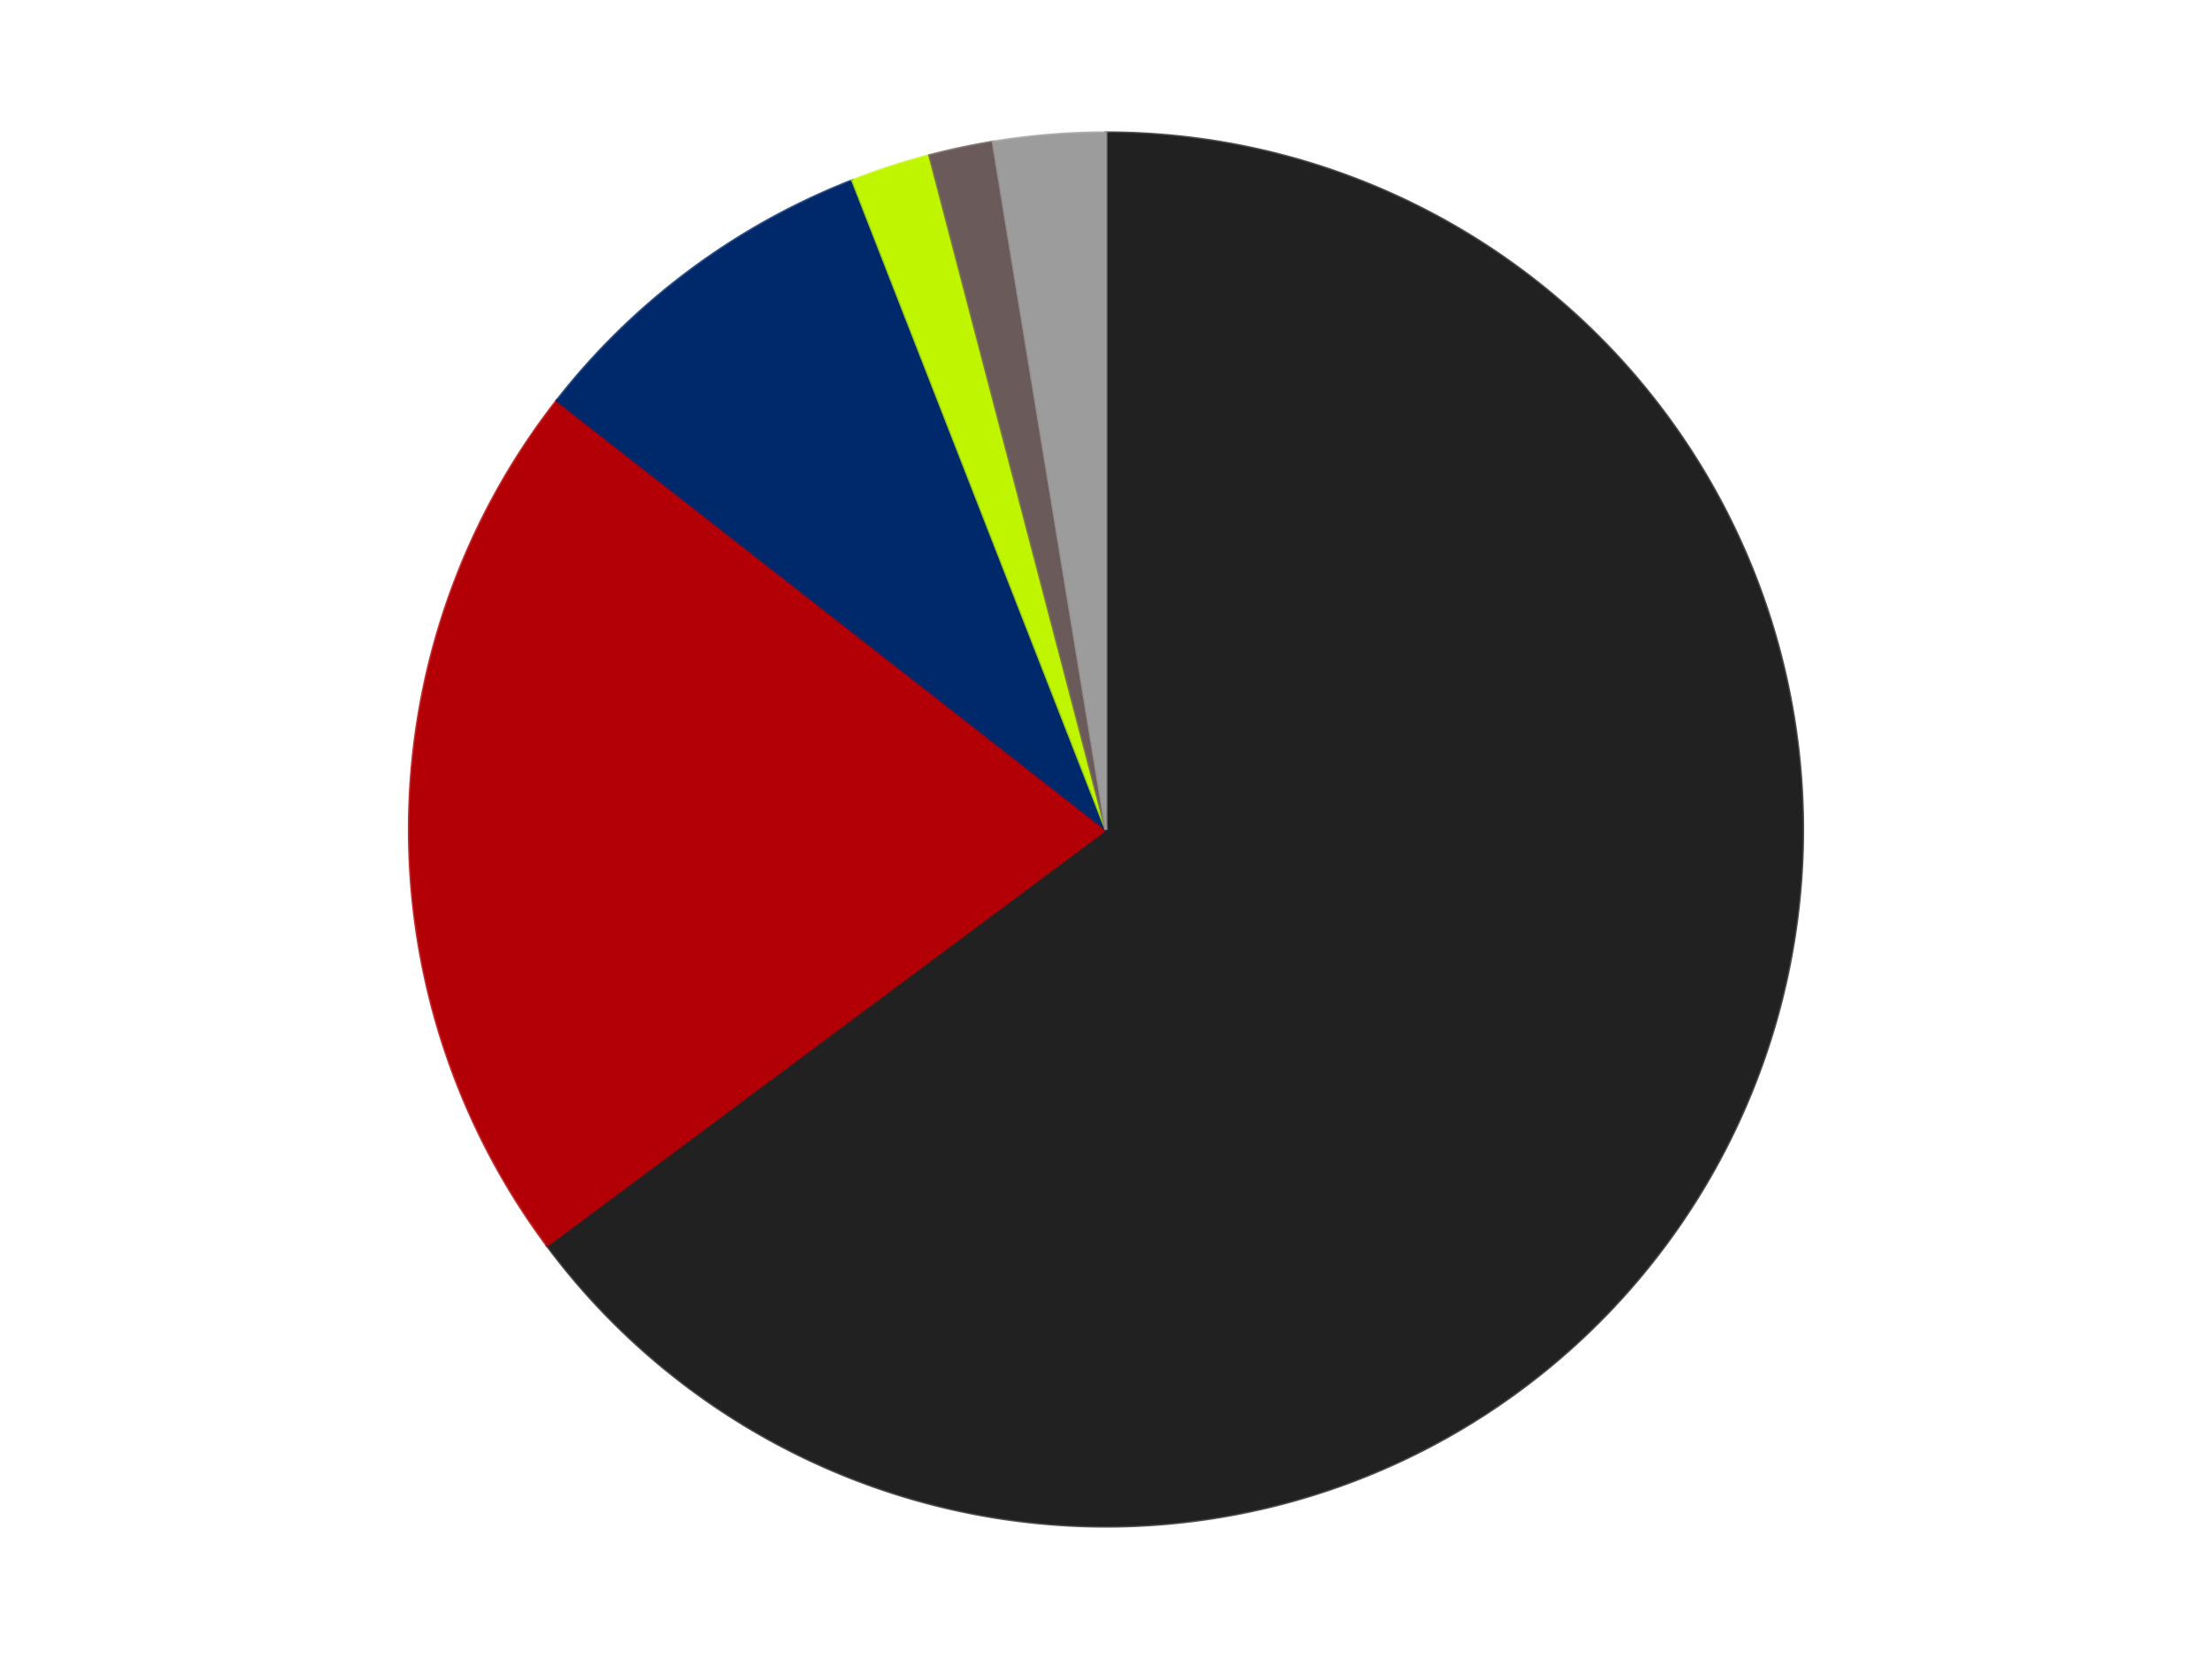 <?xml version='1.0' encoding='utf-8'?>
<svg xmlns="http://www.w3.org/2000/svg" xmlns:xlink="http://www.w3.org/1999/xlink" id="chart-372f19e2-1b37-48d5-a48b-2b782a966a6d" class="pygal-chart" viewBox="0 0 800 600"><!--Generated with pygal 3.0.4 (lxml) ©Kozea 2012-2016 on 2024-07-06--><!--http://pygal.org--><!--http://github.com/Kozea/pygal--><defs><style type="text/css">#chart-372f19e2-1b37-48d5-a48b-2b782a966a6d{-webkit-user-select:none;-webkit-font-smoothing:antialiased;font-family:Consolas,"Liberation Mono",Menlo,Courier,monospace}#chart-372f19e2-1b37-48d5-a48b-2b782a966a6d .title{font-family:Consolas,"Liberation Mono",Menlo,Courier,monospace;font-size:16px}#chart-372f19e2-1b37-48d5-a48b-2b782a966a6d .legends .legend text{font-family:Consolas,"Liberation Mono",Menlo,Courier,monospace;font-size:14px}#chart-372f19e2-1b37-48d5-a48b-2b782a966a6d .axis text{font-family:Consolas,"Liberation Mono",Menlo,Courier,monospace;font-size:10px}#chart-372f19e2-1b37-48d5-a48b-2b782a966a6d .axis text.major{font-family:Consolas,"Liberation Mono",Menlo,Courier,monospace;font-size:10px}#chart-372f19e2-1b37-48d5-a48b-2b782a966a6d .text-overlay text.value{font-family:Consolas,"Liberation Mono",Menlo,Courier,monospace;font-size:16px}#chart-372f19e2-1b37-48d5-a48b-2b782a966a6d .text-overlay text.label{font-family:Consolas,"Liberation Mono",Menlo,Courier,monospace;font-size:10px}#chart-372f19e2-1b37-48d5-a48b-2b782a966a6d .tooltip{font-family:Consolas,"Liberation Mono",Menlo,Courier,monospace;font-size:14px}#chart-372f19e2-1b37-48d5-a48b-2b782a966a6d text.no_data{font-family:Consolas,"Liberation Mono",Menlo,Courier,monospace;font-size:64px}
#chart-372f19e2-1b37-48d5-a48b-2b782a966a6d{background-color:transparent}#chart-372f19e2-1b37-48d5-a48b-2b782a966a6d path,#chart-372f19e2-1b37-48d5-a48b-2b782a966a6d line,#chart-372f19e2-1b37-48d5-a48b-2b782a966a6d rect,#chart-372f19e2-1b37-48d5-a48b-2b782a966a6d circle{-webkit-transition:150ms;-moz-transition:150ms;transition:150ms}#chart-372f19e2-1b37-48d5-a48b-2b782a966a6d .graph &gt; .background{fill:transparent}#chart-372f19e2-1b37-48d5-a48b-2b782a966a6d .plot &gt; .background{fill:transparent}#chart-372f19e2-1b37-48d5-a48b-2b782a966a6d .graph{fill:rgba(0,0,0,.87)}#chart-372f19e2-1b37-48d5-a48b-2b782a966a6d text.no_data{fill:rgba(0,0,0,1)}#chart-372f19e2-1b37-48d5-a48b-2b782a966a6d .title{fill:rgba(0,0,0,1)}#chart-372f19e2-1b37-48d5-a48b-2b782a966a6d .legends .legend text{fill:rgba(0,0,0,.87)}#chart-372f19e2-1b37-48d5-a48b-2b782a966a6d .legends .legend:hover text{fill:rgba(0,0,0,1)}#chart-372f19e2-1b37-48d5-a48b-2b782a966a6d .axis .line{stroke:rgba(0,0,0,1)}#chart-372f19e2-1b37-48d5-a48b-2b782a966a6d .axis .guide.line{stroke:rgba(0,0,0,.54)}#chart-372f19e2-1b37-48d5-a48b-2b782a966a6d .axis .major.line{stroke:rgba(0,0,0,.87)}#chart-372f19e2-1b37-48d5-a48b-2b782a966a6d .axis text.major{fill:rgba(0,0,0,1)}#chart-372f19e2-1b37-48d5-a48b-2b782a966a6d .axis.y .guides:hover .guide.line,#chart-372f19e2-1b37-48d5-a48b-2b782a966a6d .line-graph .axis.x .guides:hover .guide.line,#chart-372f19e2-1b37-48d5-a48b-2b782a966a6d .stackedline-graph .axis.x .guides:hover .guide.line,#chart-372f19e2-1b37-48d5-a48b-2b782a966a6d .xy-graph .axis.x .guides:hover .guide.line{stroke:rgba(0,0,0,1)}#chart-372f19e2-1b37-48d5-a48b-2b782a966a6d .axis .guides:hover text{fill:rgba(0,0,0,1)}#chart-372f19e2-1b37-48d5-a48b-2b782a966a6d .reactive{fill-opacity:1.0;stroke-opacity:.8;stroke-width:1}#chart-372f19e2-1b37-48d5-a48b-2b782a966a6d .ci{stroke:rgba(0,0,0,.87)}#chart-372f19e2-1b37-48d5-a48b-2b782a966a6d .reactive.active,#chart-372f19e2-1b37-48d5-a48b-2b782a966a6d .active .reactive{fill-opacity:0.6;stroke-opacity:.9;stroke-width:4}#chart-372f19e2-1b37-48d5-a48b-2b782a966a6d .ci .reactive.active{stroke-width:1.5}#chart-372f19e2-1b37-48d5-a48b-2b782a966a6d .series text{fill:rgba(0,0,0,1)}#chart-372f19e2-1b37-48d5-a48b-2b782a966a6d .tooltip rect{fill:transparent;stroke:rgba(0,0,0,1);-webkit-transition:opacity 150ms;-moz-transition:opacity 150ms;transition:opacity 150ms}#chart-372f19e2-1b37-48d5-a48b-2b782a966a6d .tooltip .label{fill:rgba(0,0,0,.87)}#chart-372f19e2-1b37-48d5-a48b-2b782a966a6d .tooltip .label{fill:rgba(0,0,0,.87)}#chart-372f19e2-1b37-48d5-a48b-2b782a966a6d .tooltip .legend{font-size:.8em;fill:rgba(0,0,0,.54)}#chart-372f19e2-1b37-48d5-a48b-2b782a966a6d .tooltip .x_label{font-size:.6em;fill:rgba(0,0,0,1)}#chart-372f19e2-1b37-48d5-a48b-2b782a966a6d .tooltip .xlink{font-size:.5em;text-decoration:underline}#chart-372f19e2-1b37-48d5-a48b-2b782a966a6d .tooltip .value{font-size:1.5em}#chart-372f19e2-1b37-48d5-a48b-2b782a966a6d .bound{font-size:.5em}#chart-372f19e2-1b37-48d5-a48b-2b782a966a6d .max-value{font-size:.75em;fill:rgba(0,0,0,.54)}#chart-372f19e2-1b37-48d5-a48b-2b782a966a6d .map-element{fill:transparent;stroke:rgba(0,0,0,.54) !important}#chart-372f19e2-1b37-48d5-a48b-2b782a966a6d .map-element .reactive{fill-opacity:inherit;stroke-opacity:inherit}#chart-372f19e2-1b37-48d5-a48b-2b782a966a6d .color-0,#chart-372f19e2-1b37-48d5-a48b-2b782a966a6d .color-0 a:visited{stroke:#F44336;fill:#F44336}#chart-372f19e2-1b37-48d5-a48b-2b782a966a6d .color-1,#chart-372f19e2-1b37-48d5-a48b-2b782a966a6d .color-1 a:visited{stroke:#3F51B5;fill:#3F51B5}#chart-372f19e2-1b37-48d5-a48b-2b782a966a6d .color-2,#chart-372f19e2-1b37-48d5-a48b-2b782a966a6d .color-2 a:visited{stroke:#009688;fill:#009688}#chart-372f19e2-1b37-48d5-a48b-2b782a966a6d .color-3,#chart-372f19e2-1b37-48d5-a48b-2b782a966a6d .color-3 a:visited{stroke:#FFC107;fill:#FFC107}#chart-372f19e2-1b37-48d5-a48b-2b782a966a6d .color-4,#chart-372f19e2-1b37-48d5-a48b-2b782a966a6d .color-4 a:visited{stroke:#FF5722;fill:#FF5722}#chart-372f19e2-1b37-48d5-a48b-2b782a966a6d .color-5,#chart-372f19e2-1b37-48d5-a48b-2b782a966a6d .color-5 a:visited{stroke:#9C27B0;fill:#9C27B0}#chart-372f19e2-1b37-48d5-a48b-2b782a966a6d .text-overlay .color-0 text{fill:black}#chart-372f19e2-1b37-48d5-a48b-2b782a966a6d .text-overlay .color-1 text{fill:black}#chart-372f19e2-1b37-48d5-a48b-2b782a966a6d .text-overlay .color-2 text{fill:black}#chart-372f19e2-1b37-48d5-a48b-2b782a966a6d .text-overlay .color-3 text{fill:black}#chart-372f19e2-1b37-48d5-a48b-2b782a966a6d .text-overlay .color-4 text{fill:black}#chart-372f19e2-1b37-48d5-a48b-2b782a966a6d .text-overlay .color-5 text{fill:black}
#chart-372f19e2-1b37-48d5-a48b-2b782a966a6d text.no_data{text-anchor:middle}#chart-372f19e2-1b37-48d5-a48b-2b782a966a6d .guide.line{fill:none}#chart-372f19e2-1b37-48d5-a48b-2b782a966a6d .centered{text-anchor:middle}#chart-372f19e2-1b37-48d5-a48b-2b782a966a6d .title{text-anchor:middle}#chart-372f19e2-1b37-48d5-a48b-2b782a966a6d .legends .legend text{fill-opacity:1}#chart-372f19e2-1b37-48d5-a48b-2b782a966a6d .axis.x text{text-anchor:middle}#chart-372f19e2-1b37-48d5-a48b-2b782a966a6d .axis.x:not(.web) text[transform]{text-anchor:start}#chart-372f19e2-1b37-48d5-a48b-2b782a966a6d .axis.x:not(.web) text[transform].backwards{text-anchor:end}#chart-372f19e2-1b37-48d5-a48b-2b782a966a6d .axis.y text{text-anchor:end}#chart-372f19e2-1b37-48d5-a48b-2b782a966a6d .axis.y text[transform].backwards{text-anchor:start}#chart-372f19e2-1b37-48d5-a48b-2b782a966a6d .axis.y2 text{text-anchor:start}#chart-372f19e2-1b37-48d5-a48b-2b782a966a6d .axis.y2 text[transform].backwards{text-anchor:end}#chart-372f19e2-1b37-48d5-a48b-2b782a966a6d .axis .guide.line{stroke-dasharray:4,4;stroke:black}#chart-372f19e2-1b37-48d5-a48b-2b782a966a6d .axis .major.guide.line{stroke-dasharray:6,6;stroke:black}#chart-372f19e2-1b37-48d5-a48b-2b782a966a6d .horizontal .axis.y .guide.line,#chart-372f19e2-1b37-48d5-a48b-2b782a966a6d .horizontal .axis.y2 .guide.line,#chart-372f19e2-1b37-48d5-a48b-2b782a966a6d .vertical .axis.x .guide.line{opacity:0}#chart-372f19e2-1b37-48d5-a48b-2b782a966a6d .horizontal .axis.always_show .guide.line,#chart-372f19e2-1b37-48d5-a48b-2b782a966a6d .vertical .axis.always_show .guide.line{opacity:1 !important}#chart-372f19e2-1b37-48d5-a48b-2b782a966a6d .axis.y .guides:hover .guide.line,#chart-372f19e2-1b37-48d5-a48b-2b782a966a6d .axis.y2 .guides:hover .guide.line,#chart-372f19e2-1b37-48d5-a48b-2b782a966a6d .axis.x .guides:hover .guide.line{opacity:1}#chart-372f19e2-1b37-48d5-a48b-2b782a966a6d .axis .guides:hover text{opacity:1}#chart-372f19e2-1b37-48d5-a48b-2b782a966a6d .nofill{fill:none}#chart-372f19e2-1b37-48d5-a48b-2b782a966a6d .subtle-fill{fill-opacity:.2}#chart-372f19e2-1b37-48d5-a48b-2b782a966a6d .dot{stroke-width:1px;fill-opacity:1;stroke-opacity:1}#chart-372f19e2-1b37-48d5-a48b-2b782a966a6d .dot.active{stroke-width:5px}#chart-372f19e2-1b37-48d5-a48b-2b782a966a6d .dot.negative{fill:transparent}#chart-372f19e2-1b37-48d5-a48b-2b782a966a6d text,#chart-372f19e2-1b37-48d5-a48b-2b782a966a6d tspan{stroke:none !important}#chart-372f19e2-1b37-48d5-a48b-2b782a966a6d .series text.active{opacity:1}#chart-372f19e2-1b37-48d5-a48b-2b782a966a6d .tooltip rect{fill-opacity:.95;stroke-width:.5}#chart-372f19e2-1b37-48d5-a48b-2b782a966a6d .tooltip text{fill-opacity:1}#chart-372f19e2-1b37-48d5-a48b-2b782a966a6d .showable{visibility:hidden}#chart-372f19e2-1b37-48d5-a48b-2b782a966a6d .showable.shown{visibility:visible}#chart-372f19e2-1b37-48d5-a48b-2b782a966a6d .gauge-background{fill:rgba(229,229,229,1);stroke:none}#chart-372f19e2-1b37-48d5-a48b-2b782a966a6d .bg-lines{stroke:transparent;stroke-width:2px}</style><script type="text/javascript">window.pygal = window.pygal || {};window.pygal.config = window.pygal.config || {};window.pygal.config['372f19e2-1b37-48d5-a48b-2b782a966a6d'] = {"allow_interruptions": false, "box_mode": "extremes", "classes": ["pygal-chart"], "css": ["file://style.css", "file://graph.css"], "defs": [], "disable_xml_declaration": false, "dots_size": 2.5, "dynamic_print_values": false, "explicit_size": false, "fill": false, "force_uri_protocol": "https", "formatter": null, "half_pie": false, "height": 600, "include_x_axis": false, "inner_radius": 0, "interpolate": null, "interpolation_parameters": {}, "interpolation_precision": 250, "inverse_y_axis": false, "js": ["//kozea.github.io/pygal.js/2.0.x/pygal-tooltips.min.js"], "legend_at_bottom": false, "legend_at_bottom_columns": null, "legend_box_size": 12, "logarithmic": false, "margin": 20, "margin_bottom": null, "margin_left": null, "margin_right": null, "margin_top": null, "max_scale": 16, "min_scale": 4, "missing_value_fill_truncation": "x", "no_data_text": "No data", "no_prefix": false, "order_min": null, "pretty_print": false, "print_labels": false, "print_values": false, "print_values_position": "center", "print_zeroes": true, "range": null, "rounded_bars": null, "secondary_range": null, "show_dots": true, "show_legend": false, "show_minor_x_labels": true, "show_minor_y_labels": true, "show_only_major_dots": false, "show_x_guides": false, "show_x_labels": true, "show_y_guides": true, "show_y_labels": true, "spacing": 10, "stack_from_top": false, "strict": false, "stroke": true, "stroke_style": null, "style": {"background": "transparent", "ci_colors": [], "colors": ["#F44336", "#3F51B5", "#009688", "#FFC107", "#FF5722", "#9C27B0", "#03A9F4", "#8BC34A", "#FF9800", "#E91E63", "#2196F3", "#4CAF50", "#FFEB3B", "#673AB7", "#00BCD4", "#CDDC39", "#9E9E9E", "#607D8B"], "dot_opacity": "1", "font_family": "Consolas, \"Liberation Mono\", Menlo, Courier, monospace", "foreground": "rgba(0, 0, 0, .87)", "foreground_strong": "rgba(0, 0, 0, 1)", "foreground_subtle": "rgba(0, 0, 0, .54)", "guide_stroke_color": "black", "guide_stroke_dasharray": "4,4", "label_font_family": "Consolas, \"Liberation Mono\", Menlo, Courier, monospace", "label_font_size": 10, "legend_font_family": "Consolas, \"Liberation Mono\", Menlo, Courier, monospace", "legend_font_size": 14, "major_guide_stroke_color": "black", "major_guide_stroke_dasharray": "6,6", "major_label_font_family": "Consolas, \"Liberation Mono\", Menlo, Courier, monospace", "major_label_font_size": 10, "no_data_font_family": "Consolas, \"Liberation Mono\", Menlo, Courier, monospace", "no_data_font_size": 64, "opacity": "1.0", "opacity_hover": "0.6", "plot_background": "transparent", "stroke_opacity": ".8", "stroke_opacity_hover": ".9", "stroke_width": "1", "stroke_width_hover": "4", "title_font_family": "Consolas, \"Liberation Mono\", Menlo, Courier, monospace", "title_font_size": 16, "tooltip_font_family": "Consolas, \"Liberation Mono\", Menlo, Courier, monospace", "tooltip_font_size": 14, "transition": "150ms", "value_background": "rgba(229, 229, 229, 1)", "value_colors": [], "value_font_family": "Consolas, \"Liberation Mono\", Menlo, Courier, monospace", "value_font_size": 16, "value_label_font_family": "Consolas, \"Liberation Mono\", Menlo, Courier, monospace", "value_label_font_size": 10}, "title": null, "tooltip_border_radius": 0, "tooltip_fancy_mode": true, "truncate_label": null, "truncate_legend": null, "width": 800, "x_label_rotation": 0, "x_labels": null, "x_labels_major": null, "x_labels_major_count": null, "x_labels_major_every": null, "x_title": null, "xrange": null, "y_label_rotation": 0, "y_labels": null, "y_labels_major": null, "y_labels_major_count": null, "y_labels_major_every": null, "y_title": null, "zero": 0, "legends": ["Black", "Red", "Trans-Dark Blue", "Trans-Neon Green", "Dark Gray", "Light Gray"]}</script><script type="text/javascript" xlink:href="https://kozea.github.io/pygal.js/2.0.x/pygal-tooltips.min.js"/></defs><title>Pygal</title><g class="graph pie-graph vertical"><rect x="0" y="0" width="800" height="600" class="background"/><g transform="translate(20, 20)" class="plot"><rect x="0" y="0" width="760" height="560" class="background"/><g class="series serie-0 color-0"><g class="slices"><g class="slice" style="fill: #212121; stroke: #212121"><path d="M380 28 A252 252 0 1 1 177.865 430.484 L380 280 A0 0 0 1 0 380 280 z" class="slice reactive tooltip-trigger"/><desc class="value">175</desc><desc class="x centered">492.59771268074996</desc><desc class="y centered">336.54869670525824</desc></g></g></g><g class="series serie-1 color-1"><g class="slices"><g class="slice" style="fill: #B30006; stroke: #B30006"><path d="M177.865 430.484 A252 252 0 0 1 181.421 124.853 L380 280 A0 0 0 0 0 380 280 z" class="slice reactive tooltip-trigger"/><desc class="value">56</desc><desc class="x centered">254.00852919152595</desc><desc class="y centered">278.533956509024</desc></g></g></g><g class="series serie-2 color-2"><g class="slices"><g class="slice" style="fill: #00296B; stroke: #00296B"><path d="M181.421 124.853 A252 252 0 0 1 288.324 45.267 L380 280 A0 0 0 0 0 380 280 z" class="slice reactive tooltip-trigger"/><desc class="value">23</desc><desc class="x centered">304.75801744544884</desc><desc class="y centered">178.93247771286457</desc></g></g></g><g class="series serie-3 color-3"><g class="slices"><g class="slice" style="fill: #C0F500; stroke: #C0F500"><path d="M288.324 45.267 A252 252 0 0 1 316.195 36.211 L380 280 A0 0 0 0 0 380 280 z" class="slice reactive tooltip-trigger"/><desc class="value">5</desc><desc class="x centered">341.0638587087566</desc><desc class="y centered">160.16687894681064</desc></g></g></g><g class="series serie-4 color-4"><g class="slices"><g class="slice" style="fill: #6B5A5A; stroke: #6B5A5A"><path d="M316.195 36.211 A252 252 0 0 1 339.131 31.336 L380 280 A0 0 0 0 0 380 280 z" class="slice reactive tooltip-trigger"/><desc class="value">4</desc><desc class="x centered">353.8031269569623</desc><desc class="y centered">156.7534023075405</desc></g></g></g><g class="series serie-5 color-5"><g class="slices"><g class="slice" style="fill: #9C9C9C; stroke: #9C9C9C"><path d="M339.131 31.336 A252 252 0 0 1 380 28 L380 280 A0 0 0 0 0 380 280 z" class="slice reactive tooltip-trigger"/><desc class="value">7</desc><desc class="x centered">369.74880699184973</desc><desc class="y centered">154.41770410639225</desc></g></g></g></g><g class="titles"/><g transform="translate(20, 20)" class="plot overlay"><g class="series serie-0 color-0"/><g class="series serie-1 color-1"/><g class="series serie-2 color-2"/><g class="series serie-3 color-3"/><g class="series serie-4 color-4"/><g class="series serie-5 color-5"/></g><g transform="translate(20, 20)" class="plot text-overlay"><g class="series serie-0 color-0"/><g class="series serie-1 color-1"/><g class="series serie-2 color-2"/><g class="series serie-3 color-3"/><g class="series serie-4 color-4"/><g class="series serie-5 color-5"/></g><g transform="translate(20, 20)" class="plot tooltip-overlay"><g transform="translate(0 0)" style="opacity: 0" class="tooltip"><rect rx="0" ry="0" width="0" height="0" class="tooltip-box"/><g class="text"/></g></g></g></svg>